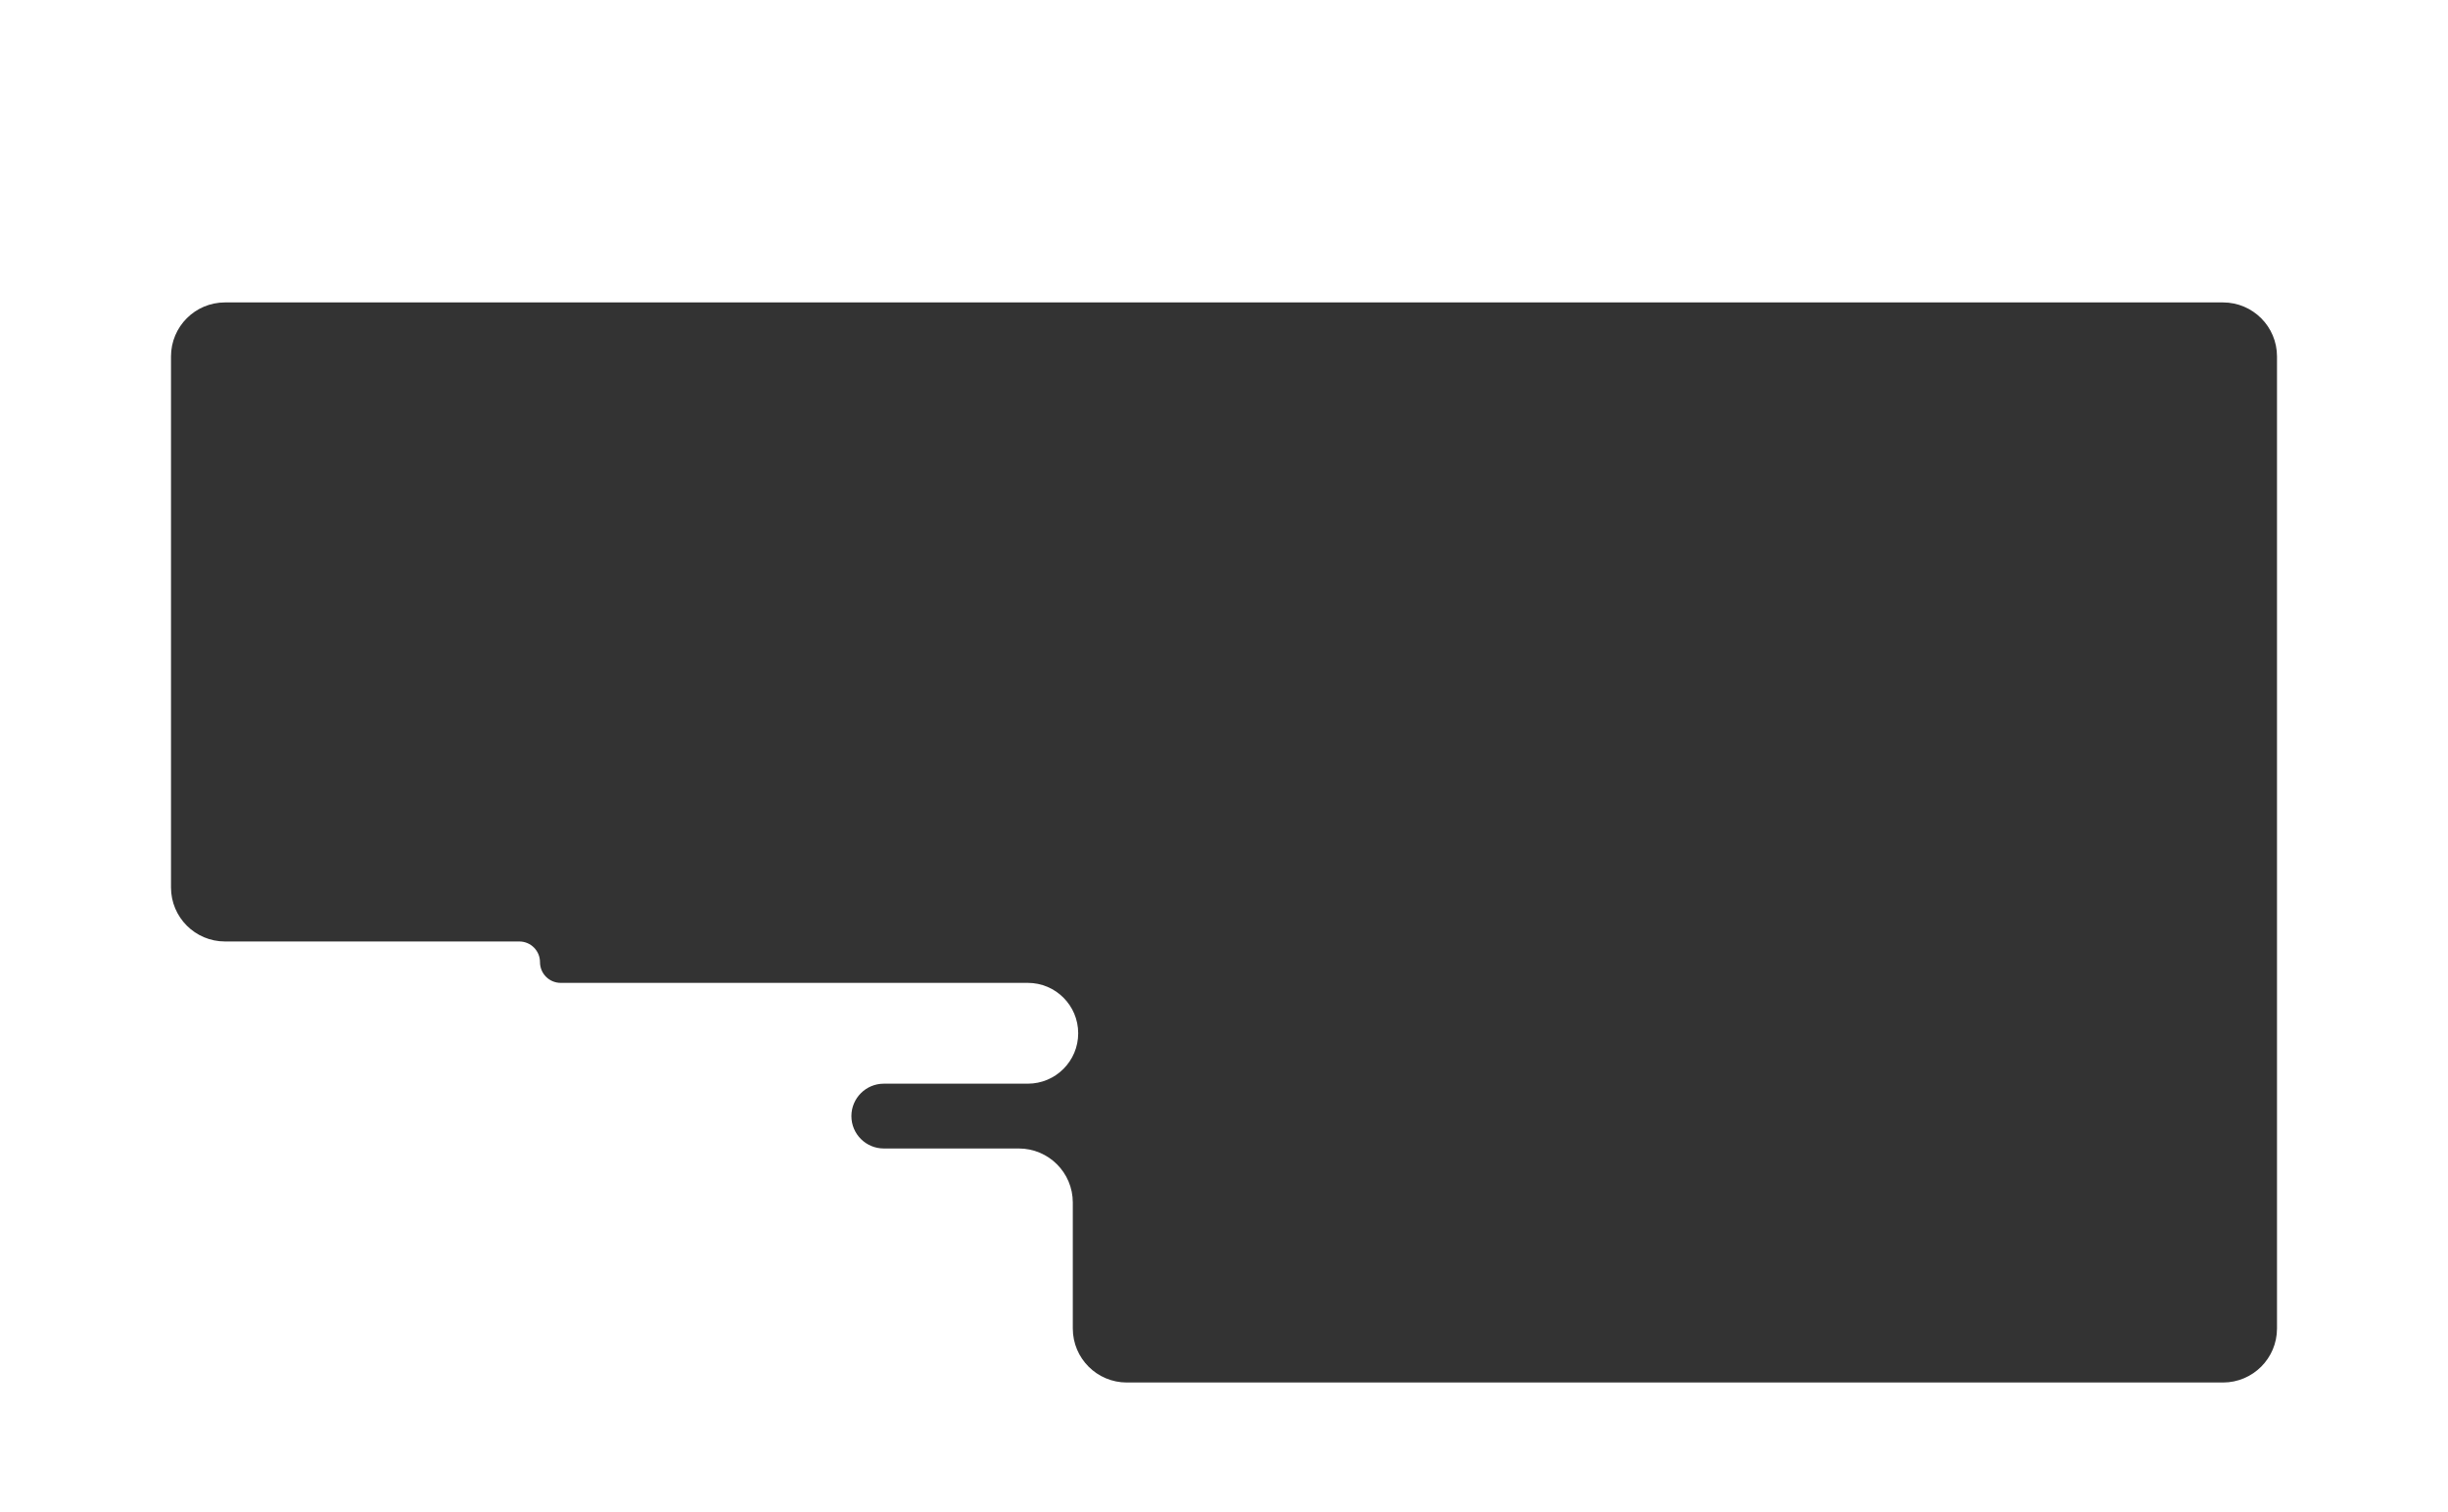 <?xml version="1.0" encoding="UTF-8"?> <svg xmlns="http://www.w3.org/2000/svg" width="1360" height="840" viewBox="0 0 1360 840" fill="none"><rect x="0" y="0" width="1360" height="840" fill="#333333" stroke="none"/> <path fill-rule="evenodd" clip-rule="evenodd" d="M1360 0H0V840H1360V0ZM125 168C108.431 168 95 181.431 95 198V493C95 509.569 108.431 523 125 523H288.5C294.851 523 300 528.149 300 534.5C300 540.851 305.149 546 311.5 546H571C586.464 546 599 558.536 599 574C599 589.464 586.464 602 571 602H491C481.059 602 473 610.059 473 620C473 629.941 481.059 638 491 638H566C582.569 638 596 651.431 596 668V738C596 754.569 609.431 768 626 768H1235C1251.57 768 1265 754.569 1265 738V198C1265 181.431 1251.57 168 1235 168H125Z" fill="white"></path> </svg> 